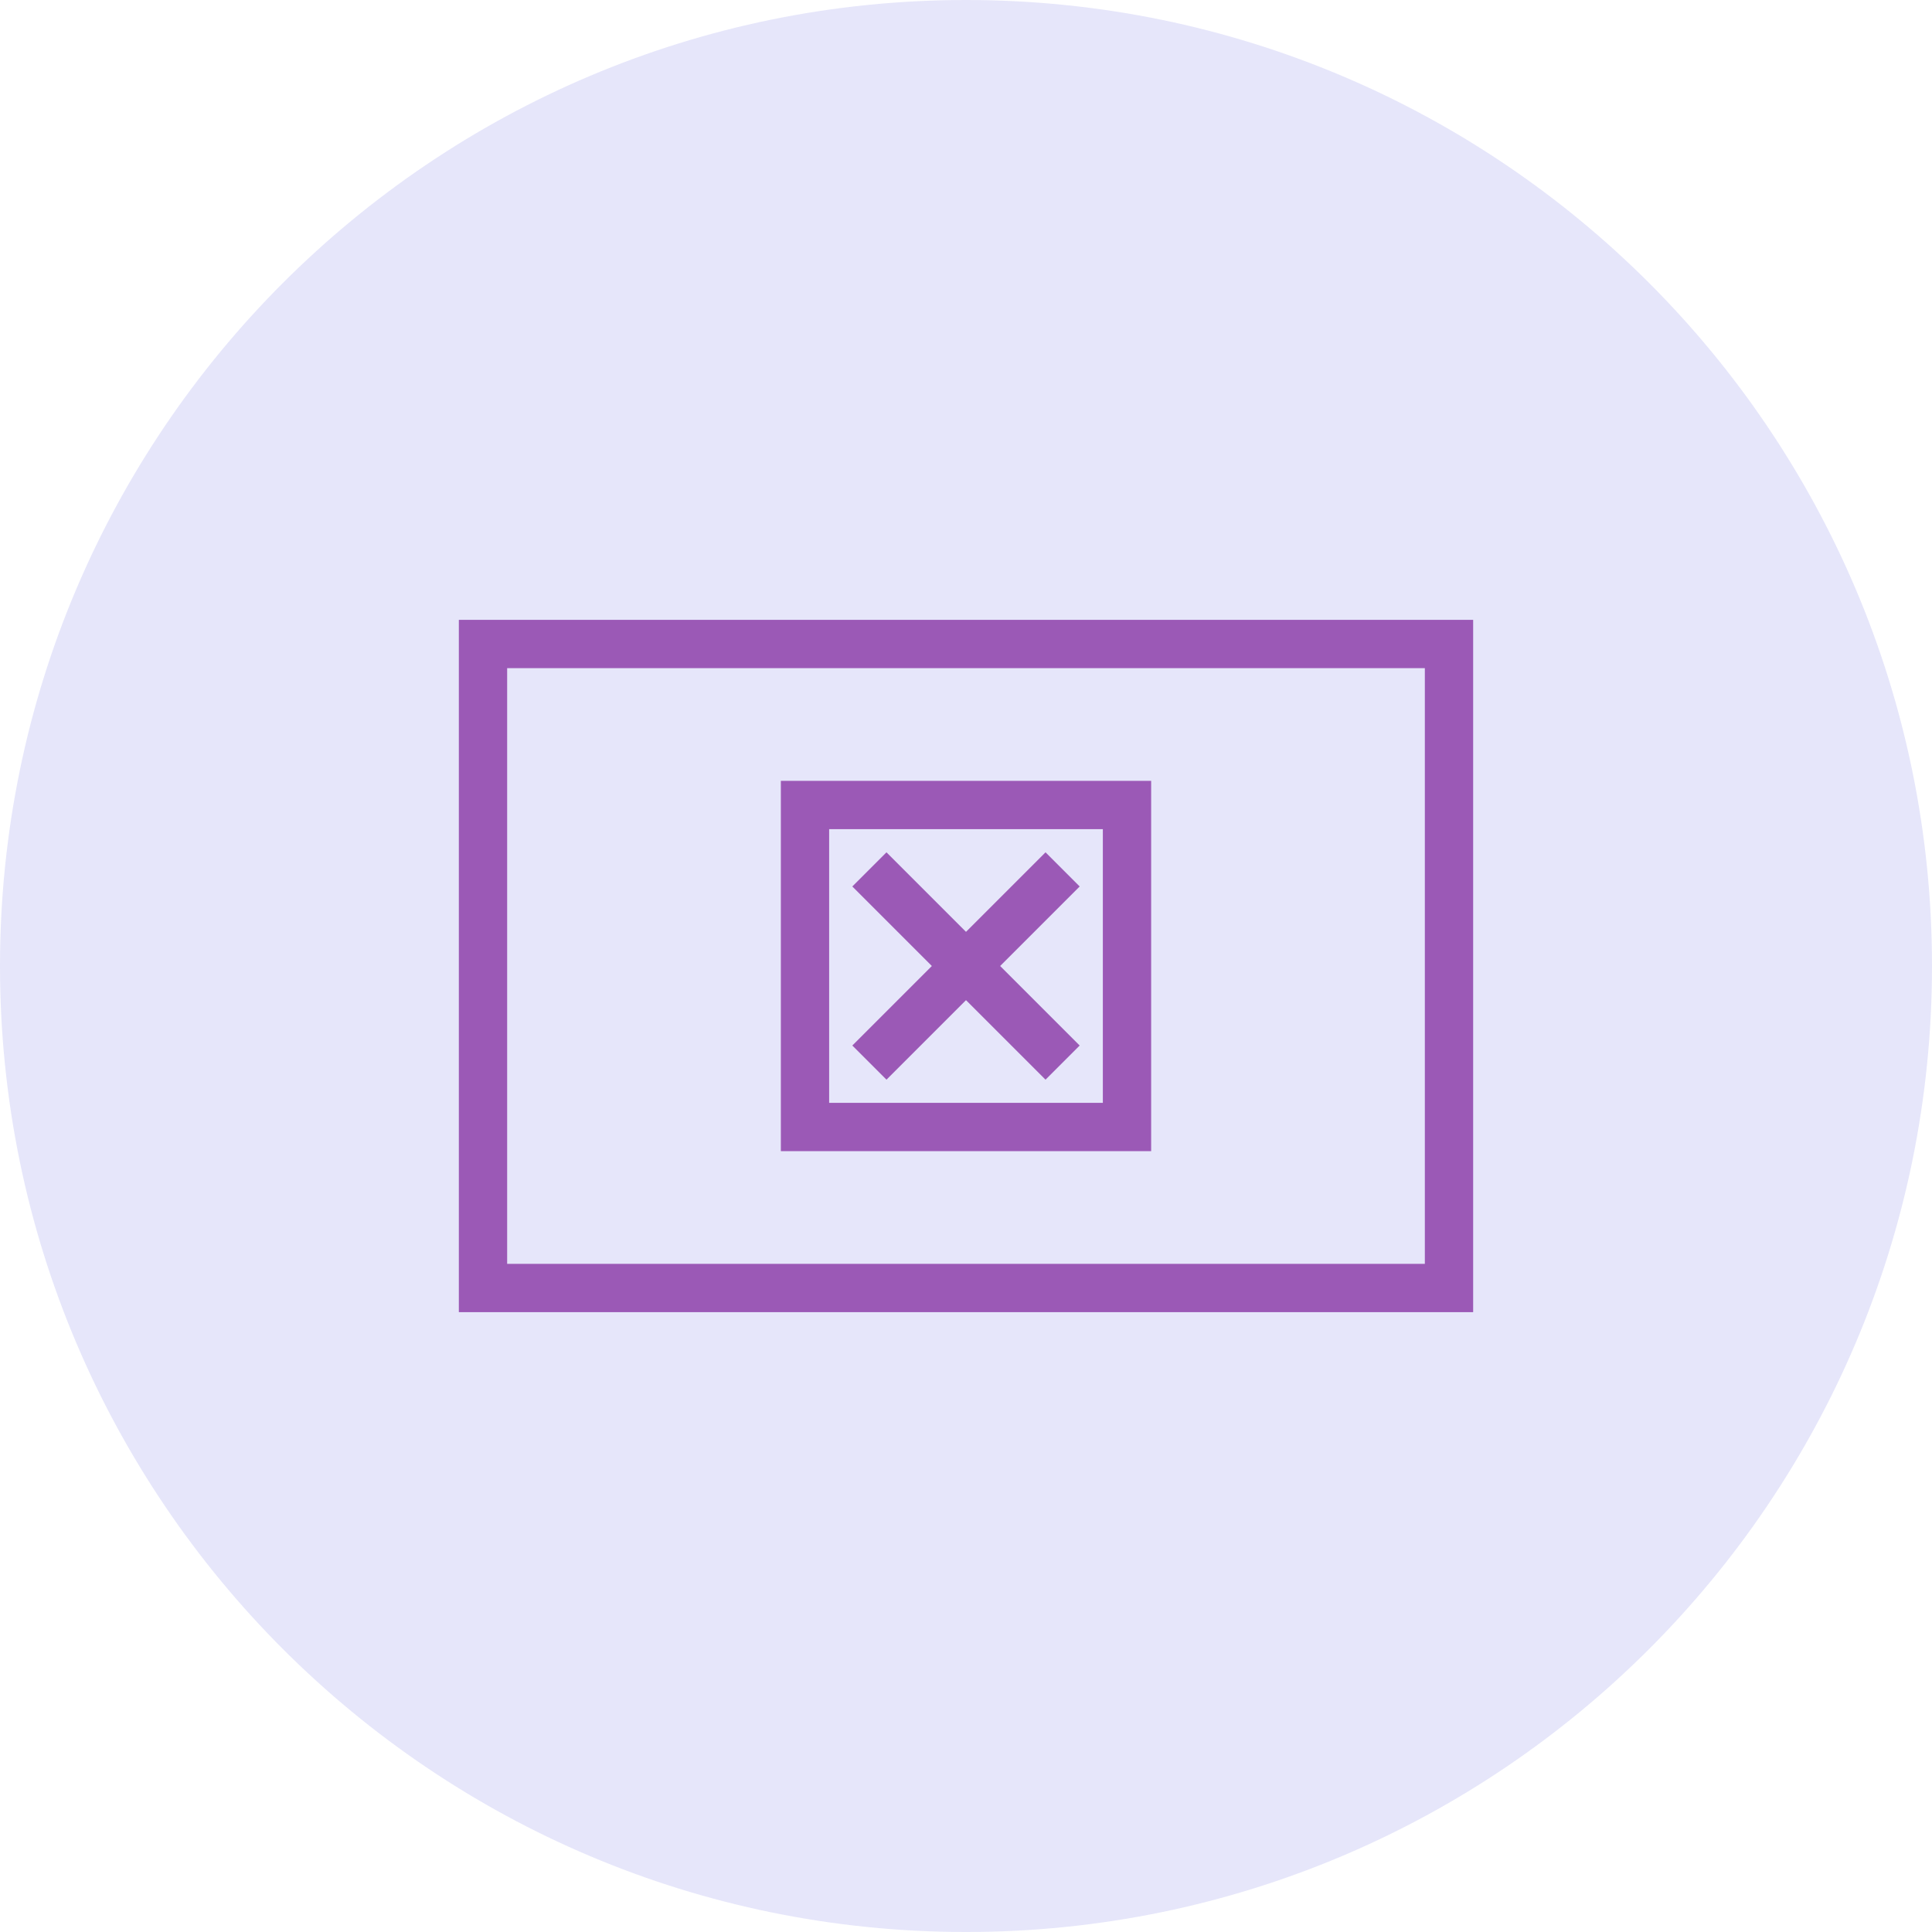 <?xml version="1.0" encoding="UTF-8"?>
<svg xmlns="http://www.w3.org/2000/svg" width="60" height="60" viewBox="0 0 60 60" fill="none">
  <path d="M30 60C46.569 60 60 46.569 60 30C60 13.431 46.569 0 30 0C13.431 0 0 13.431 0 30C0 46.569 13.431 60 30 60Z" fill="#E6E6FA"></path>
  <path d="M15 20H45V40H15V20Z" stroke="#9B59B6" stroke-width="1.5"></path>
  <path d="M25 25H35V35H25V25Z" stroke="#9B59B6" stroke-width="1.5"></path>
  <path d="M27 27L33 33ZM33 27L27 33Z" fill="black"></path>
  <path d="M27 27L33 33M33 27L27 33" stroke="#9B59B6" stroke-width="1.5"></path>
</svg>

